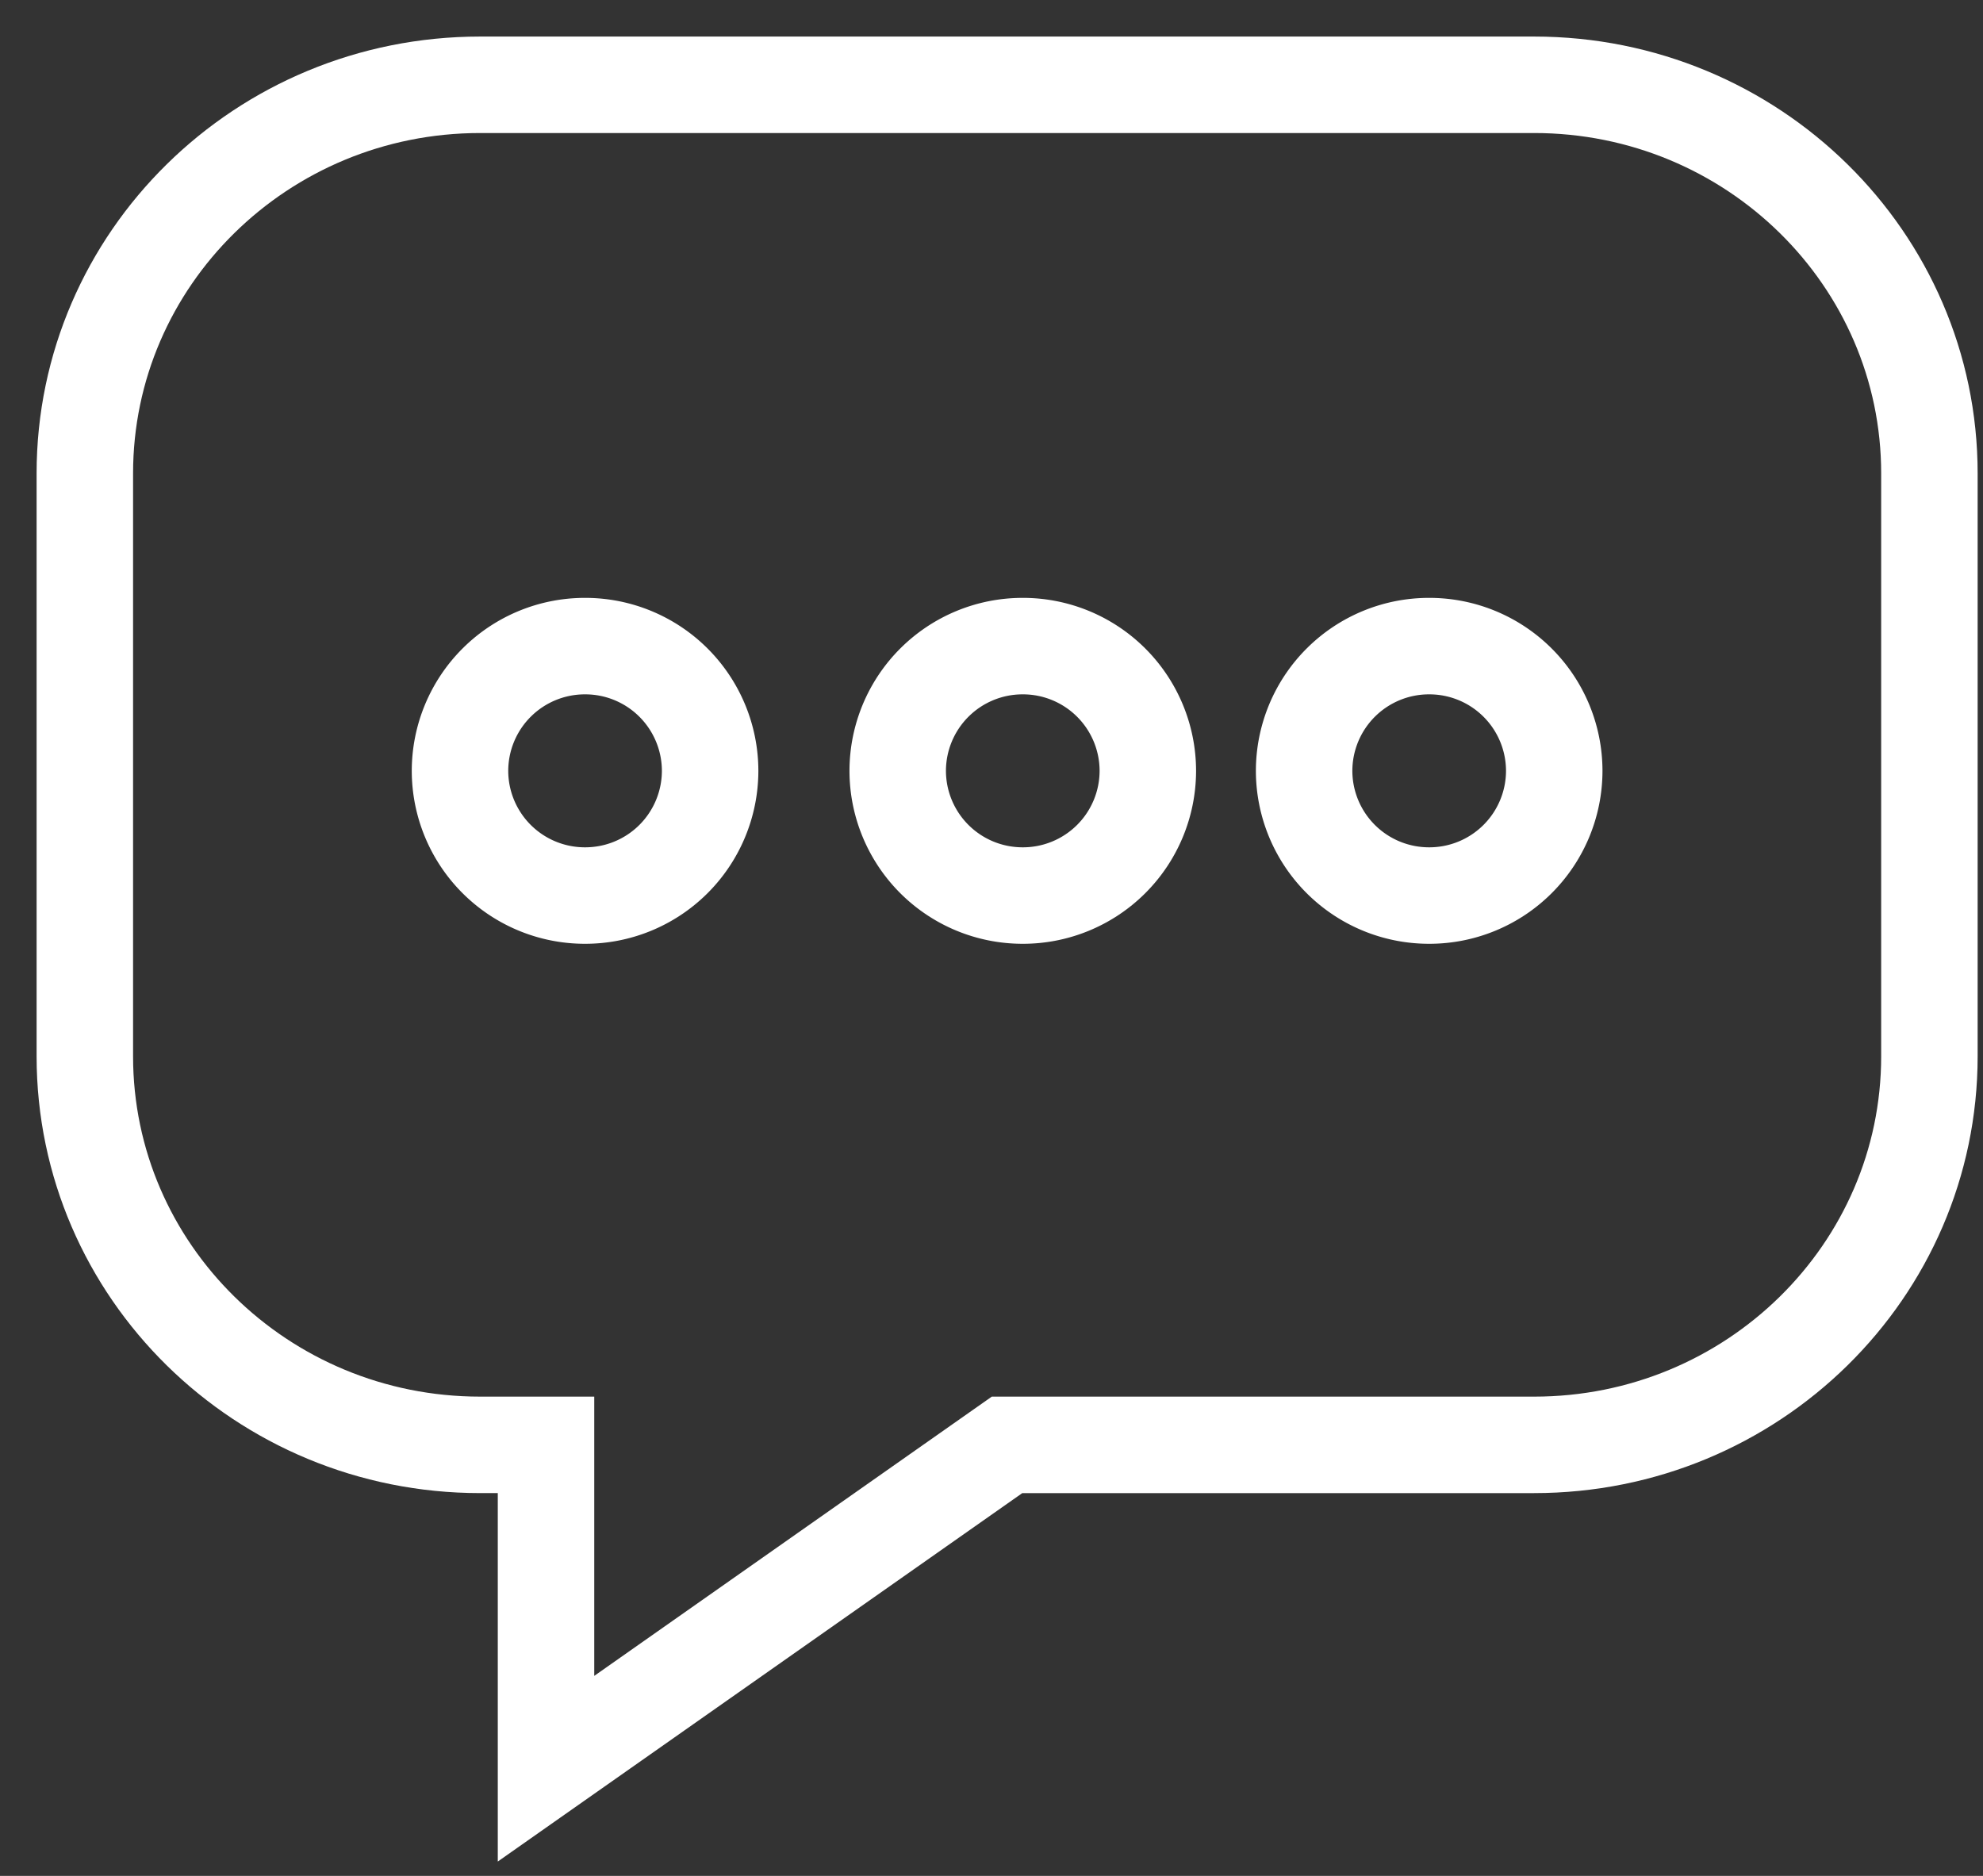 <?xml version="1.0" encoding="UTF-8"?> <svg xmlns="http://www.w3.org/2000/svg" width="37" height="35" viewBox="0 0 37 35"><rect x="0" y="0" width="37" height="35" fill="#333333" stroke="none"/><g><g><g><path fill="none" stroke="#ffffff" stroke-miterlimit="20" stroke-width="1.8" d="M28.624 1.582v0H8.958c-4.073 0-7.375 3.247-7.375 7.25v10.876c0 4.004 3.302 7.25 7.375 7.25h1.23V33l8.602-6.042v0h9.834c4.073 0 7.376-3.246 7.376-7.25V8.833c0-4.004-3.303-7.251-7.376-7.251"></path></g><g><path fill="none" stroke="#ffffff" stroke-miterlimit="20" stroke-width="1.8" d="M8.583 14.382a2.33 2.33 0 0 1 2.334-2.327 2.33 2.33 0 0 1 2.333 2.327 2.33 2.33 0 0 1-2.333 2.327 2.33 2.33 0 0 1-2.334-2.327z"></path></g><g><path fill="none" stroke="#ffffff" stroke-miterlimit="20" stroke-width="1.8" d="M16.75 14.382a2.33 2.33 0 0 1 2.333-2.327 2.33 2.33 0 0 1 2.334 2.327 2.33 2.33 0 0 1-2.334 2.327 2.33 2.33 0 0 1-2.333-2.327z"></path></g><g><path fill="none" stroke="#ffffff" stroke-miterlimit="20" stroke-width="1.8" d="M24.333 14.382a2.33 2.33 0 0 1 2.333-2.327A2.33 2.33 0 0 1 29 14.382a2.33 2.33 0 0 1-2.334 2.327 2.33 2.33 0 0 1-2.333-2.327z"></path></g></g></g></svg>